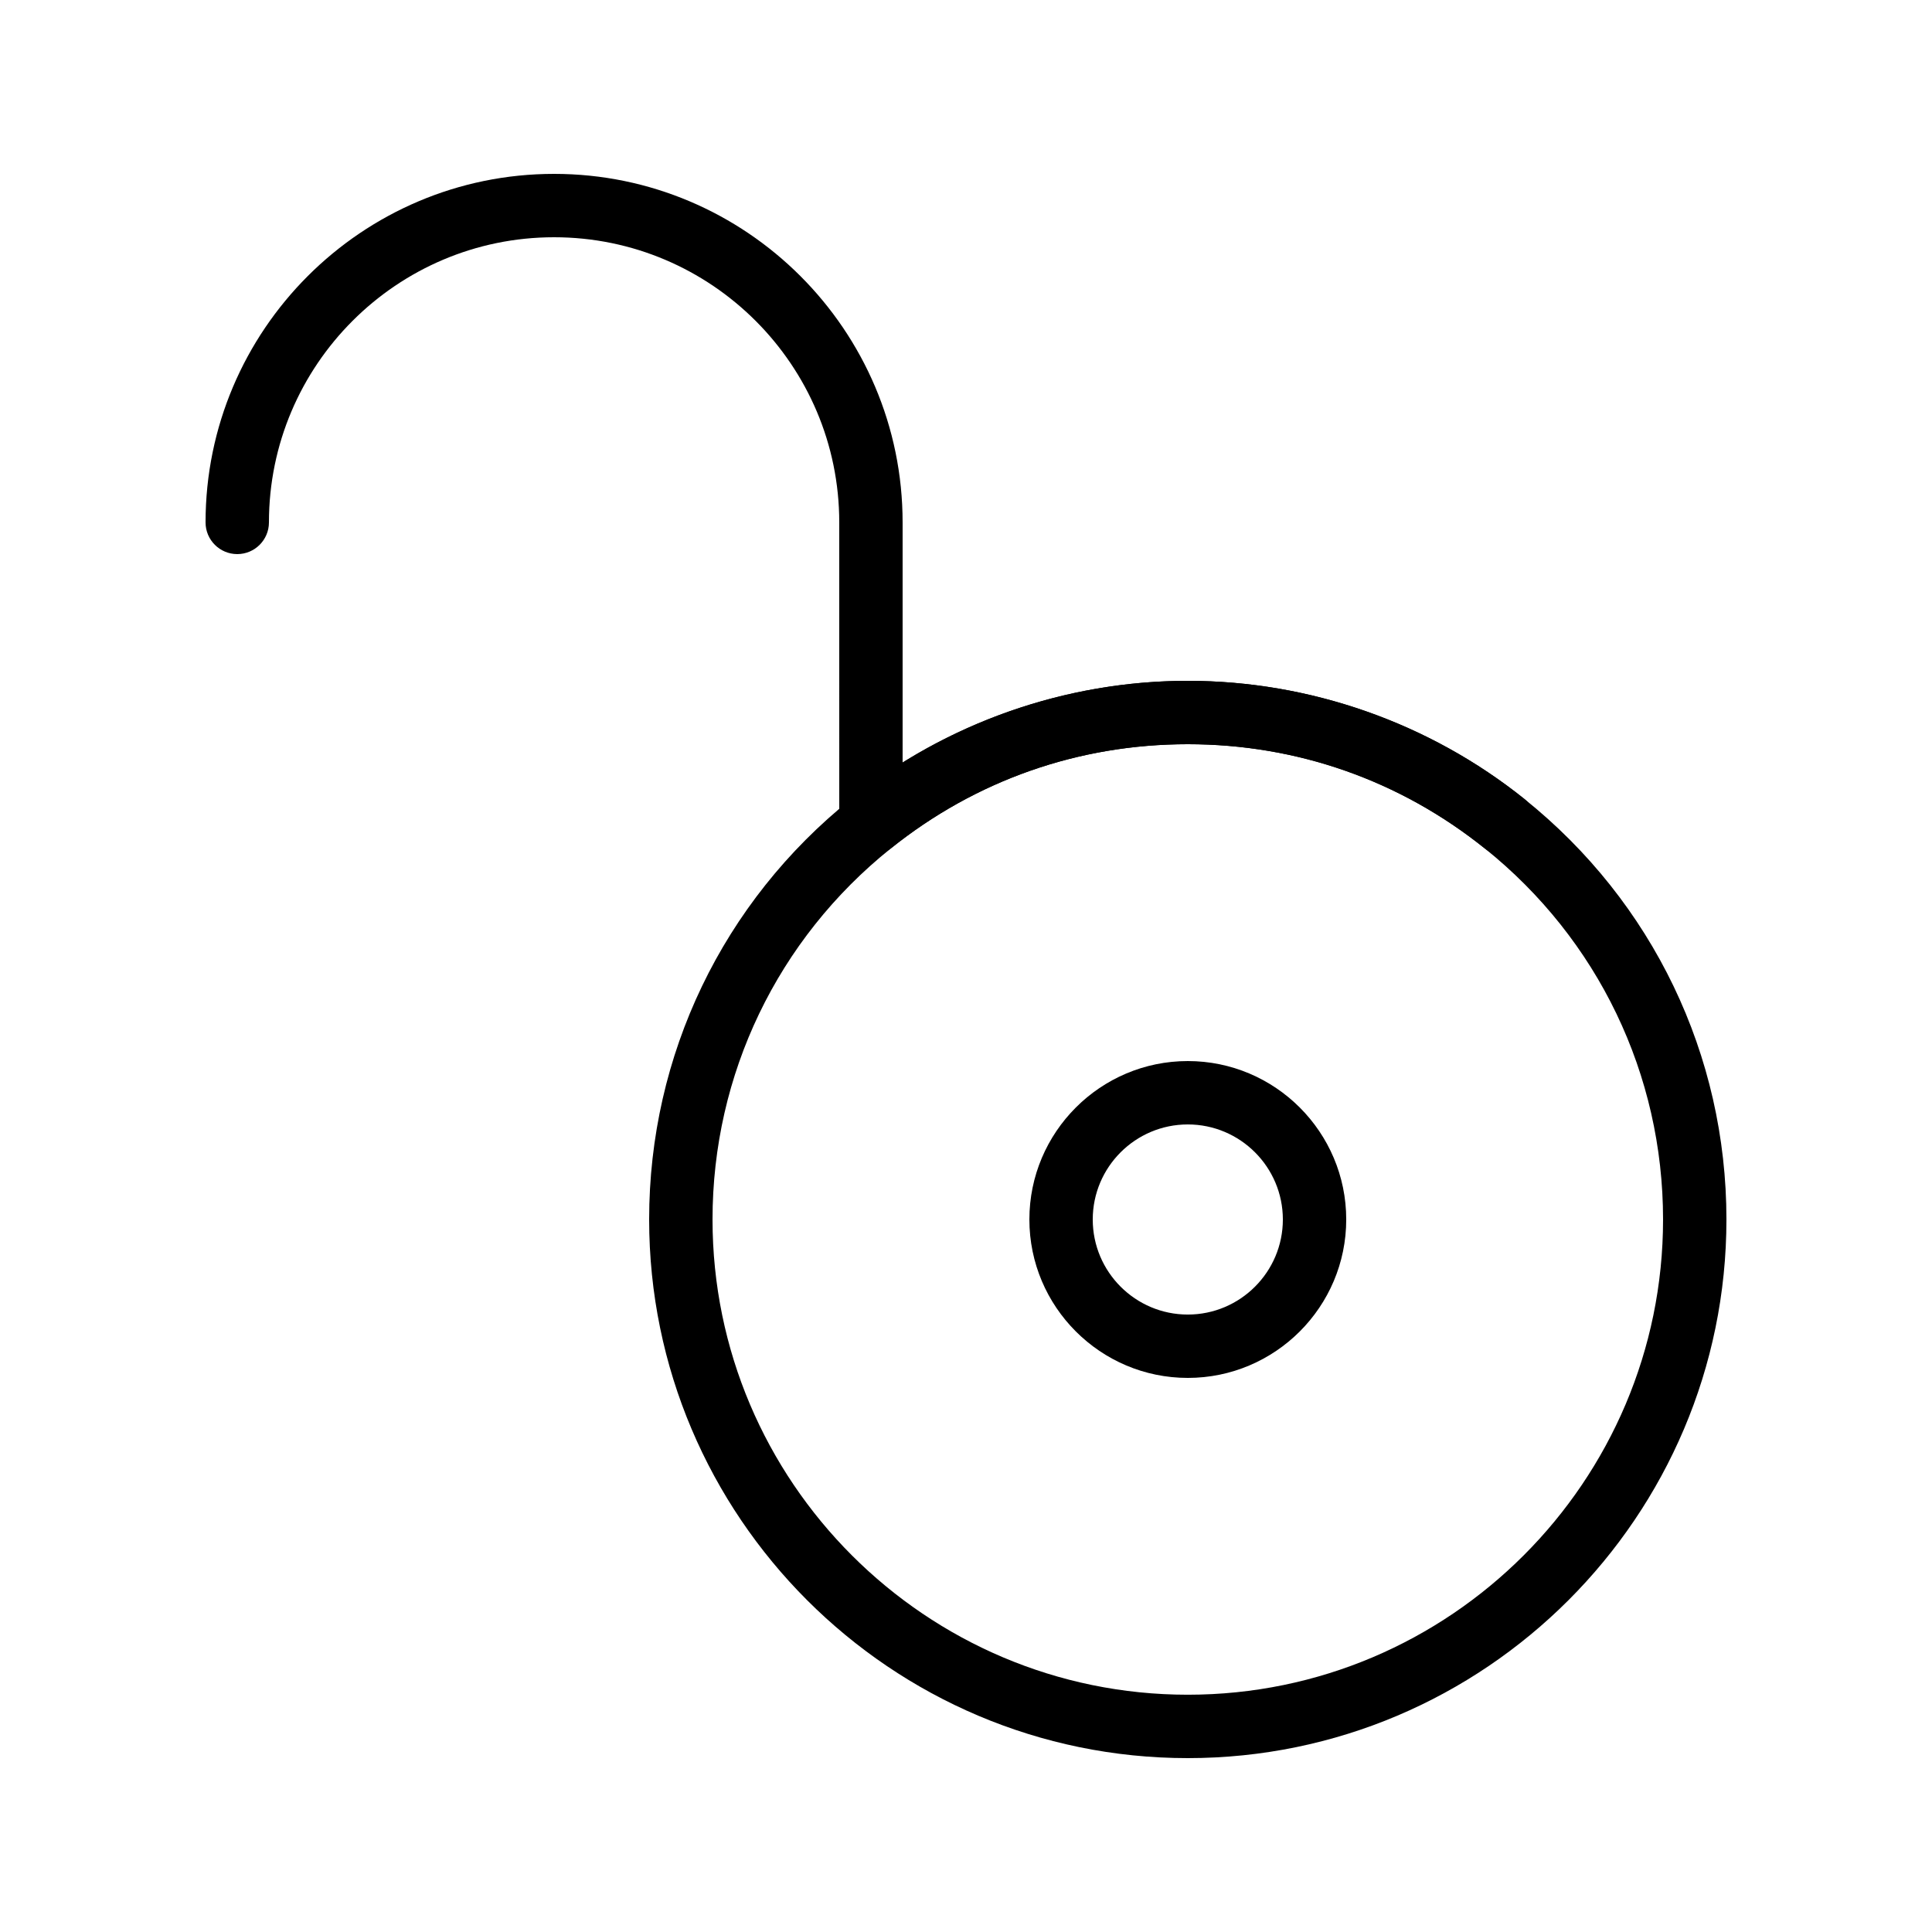 <?xml version="1.0" encoding="UTF-8"?>
<!-- Uploaded to: SVG Repo, www.svgrepo.com, Generator: SVG Repo Mixer Tools -->
<svg fill="#000000" width="800px" height="800px" version="1.1" viewBox="144 144 512 512" xmlns="http://www.w3.org/2000/svg">
 <g>
  <path d="m458.78 509.16c-23.148 0-41.984-18.836-41.984-41.984s18.836-41.984 41.984-41.984c23.148 0 41.984 18.836 41.984 41.984 0 23.152-18.836 41.984-41.984 41.984zm0-67.172c-13.891 0-25.191 11.301-25.191 25.191s11.301 25.191 25.191 25.191 25.191-11.301 25.191-25.191c-0.004-13.895-11.301-25.191-25.191-25.191z"/>
  <path d="m542.74 370.7c-1.844 0-3.695-0.605-5.246-1.844-22.547-18.078-49.77-27.633-78.715-27.633-28.945 0-56.168 9.555-78.715 27.633-2.519 2.019-5.973 2.414-8.887 1.02-2.91-1.398-4.762-4.34-4.762-7.57l-0.004-79.863c0-41.672-33.902-75.57-75.57-75.57-41.672 0-75.57 33.902-75.57 75.57 0 4.637-3.758 8.398-8.398 8.398-4.637 0-8.398-3.758-8.398-8.398 0-50.93 41.434-92.363 92.363-92.363 50.93 0 92.363 41.434 92.363 92.363v63.637c22.551-14.047 48.84-21.652 75.578-21.652 32.34 0 64.023 11.125 89.219 31.324 3.617 2.902 4.199 8.188 1.301 11.805-1.66 2.07-4.098 3.144-6.559 3.144z"/>
  <path d="m458.78 609.92c-78.711 0-142.75-64.035-142.75-142.75 0-43.539 19.508-84.152 53.527-111.42 25.191-20.199 56.879-31.324 89.219-31.324s64.023 11.125 89.219 31.324c34.016 27.273 53.527 67.883 53.527 111.42 0 78.711-64.035 142.75-142.75 142.75zm0-268.7c-28.945 0-56.168 9.555-78.715 27.633-30.023 24.066-47.238 59.902-47.238 98.316 0 69.449 56.504 125.95 125.95 125.95 69.449 0 125.95-56.504 125.95-125.95 0-38.418-17.219-74.254-47.238-98.32-22.547-18.074-49.77-27.629-78.715-27.629z"/>
 </g>
</svg>